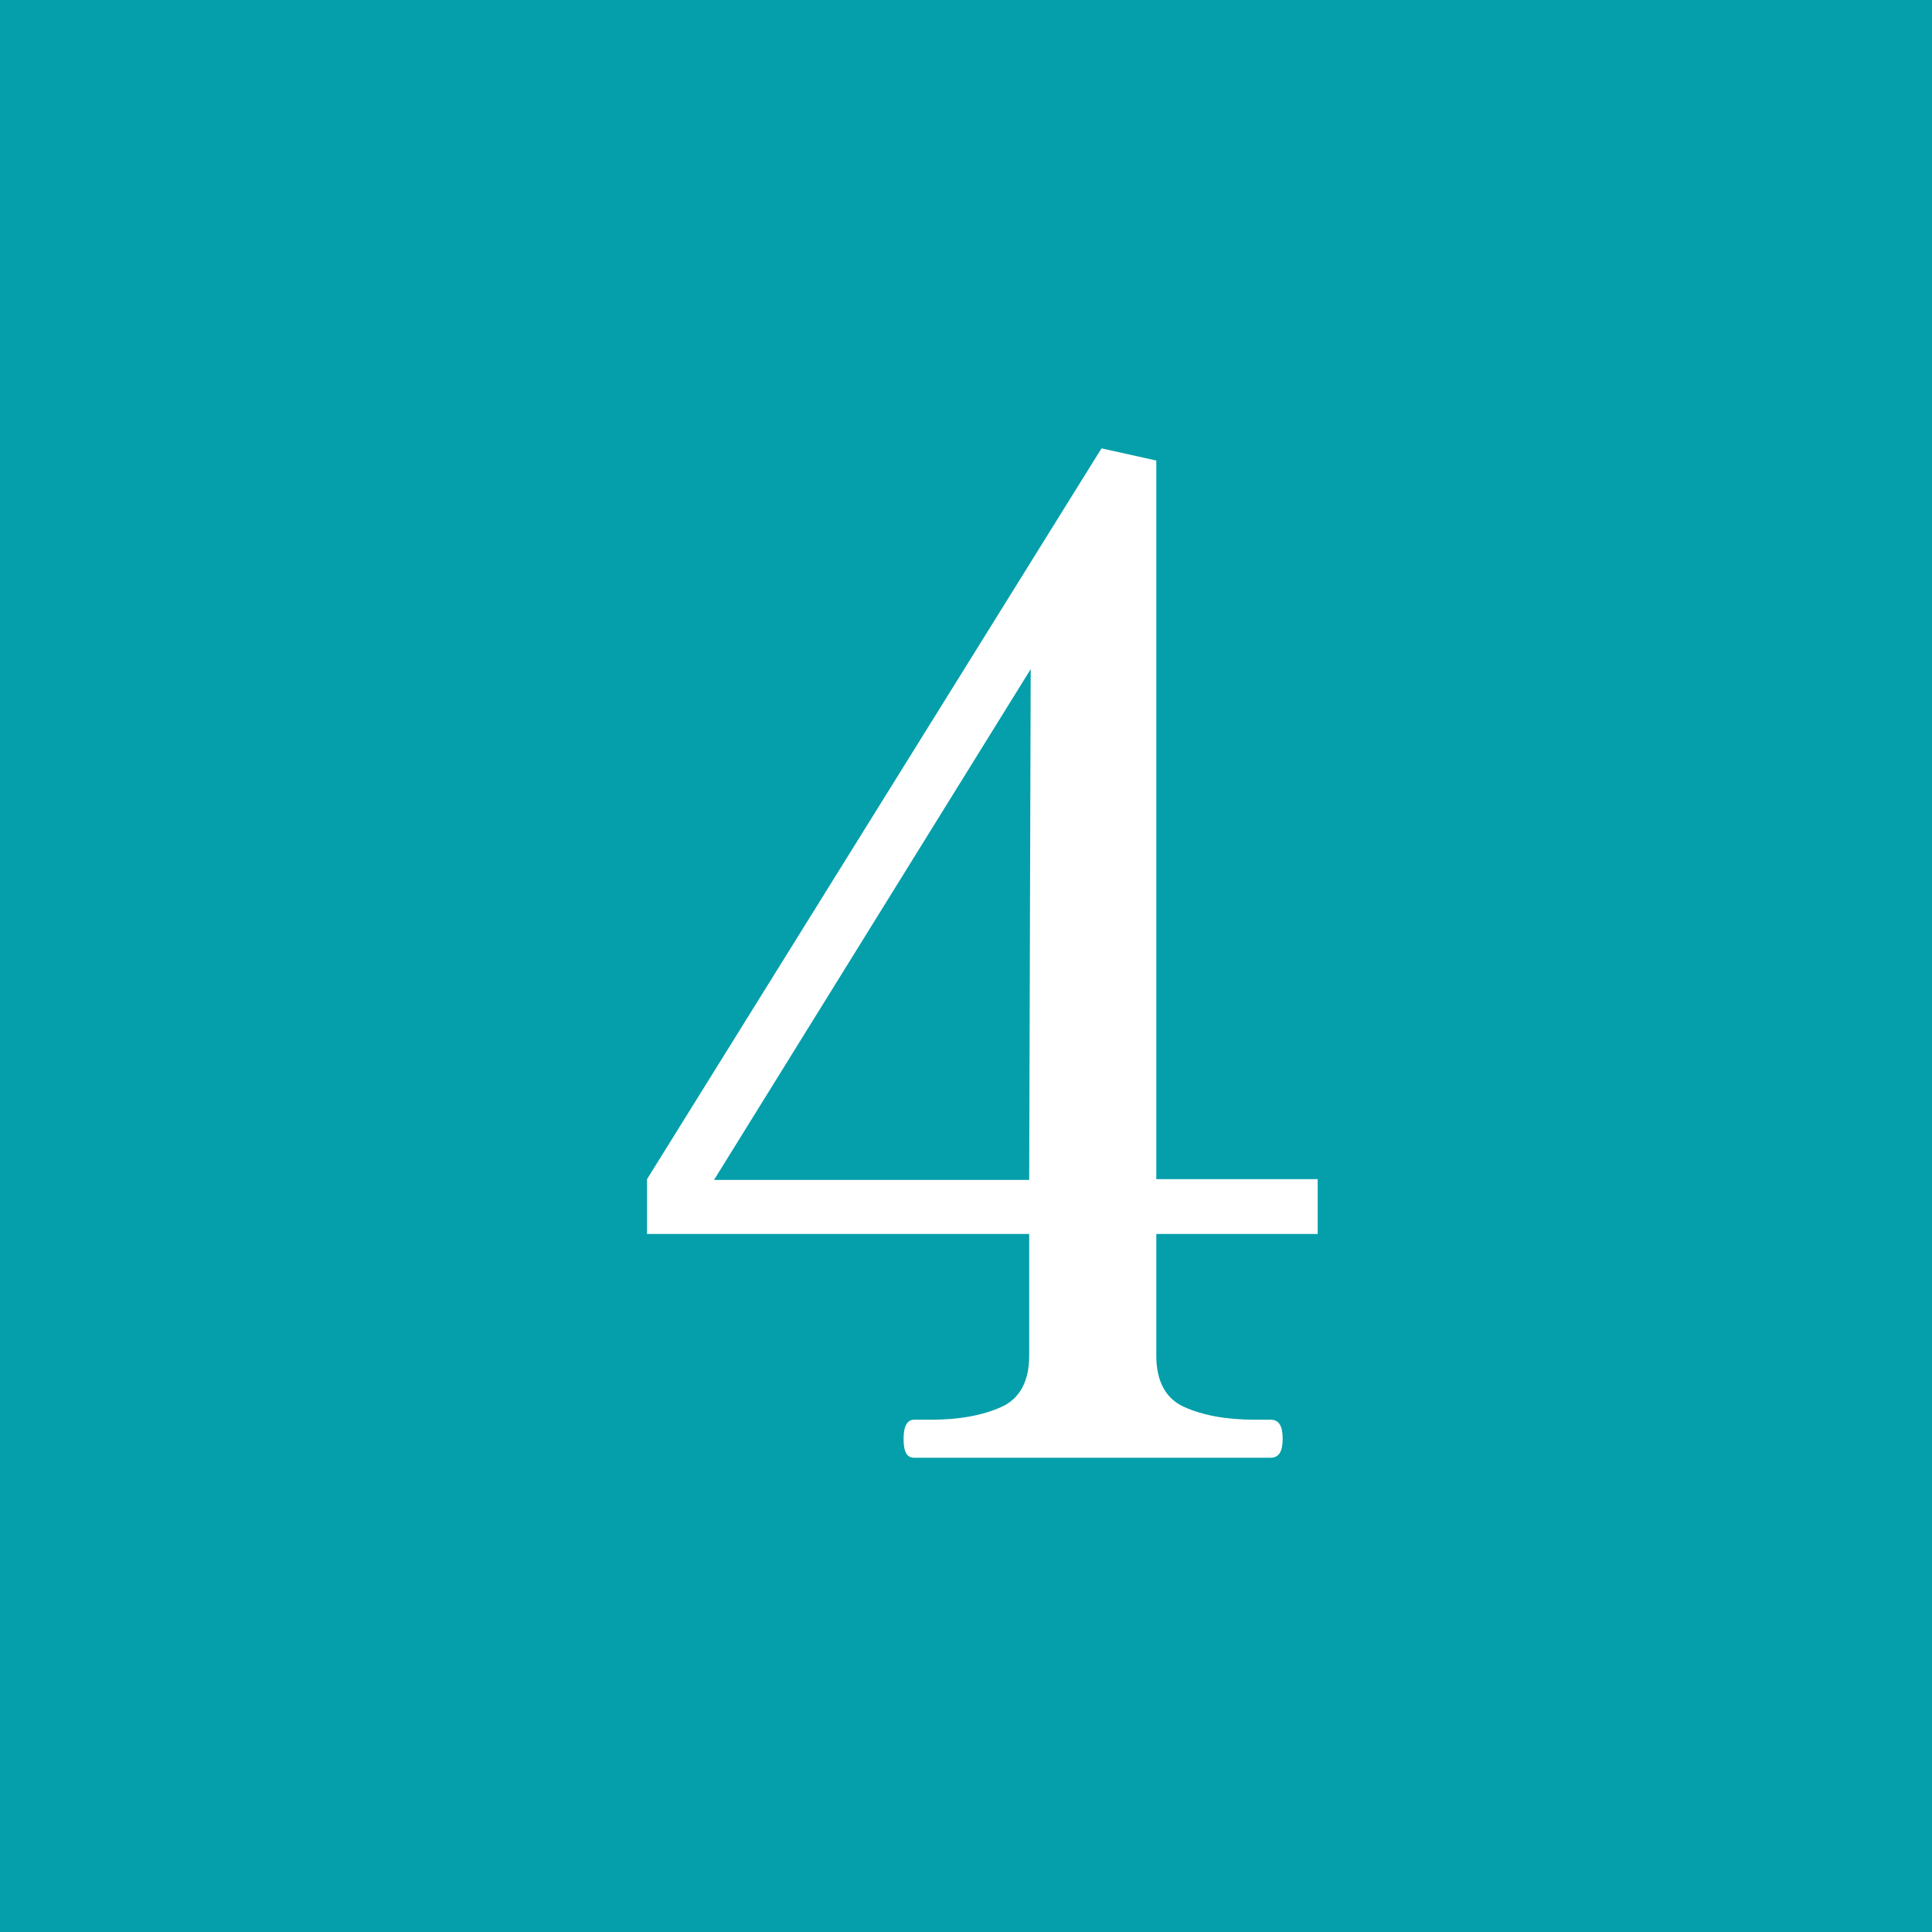 <?xml version="1.0" encoding="UTF-8"?><svg id="_レイヤー_2" xmlns="http://www.w3.org/2000/svg" viewBox="0 0 25.38 25.38"><g id="_レイヤー_1-2"><rect width="25.38" height="25.38" style="fill:#049faa;"/><path d="M17.31,16.21h-2.12v1.6c0,.33.12.56.36.67.24.11.55.17.93.17h.21c.11,0,.16.08.16.25s-.05.25-.16.25h-4.68c-.1,0-.14-.08-.14-.25s.05-.25.14-.25h.23c.37,0,.68-.06.92-.17.24-.11.36-.34.36-.67v-1.6h-5.02v-.72l5.97-9.6.72.16v9.44h2.12v.72ZM13.54,8.79l-4.16,6.71h4.14l.02-6.71Z" style="fill:#fff;"/></g></svg>